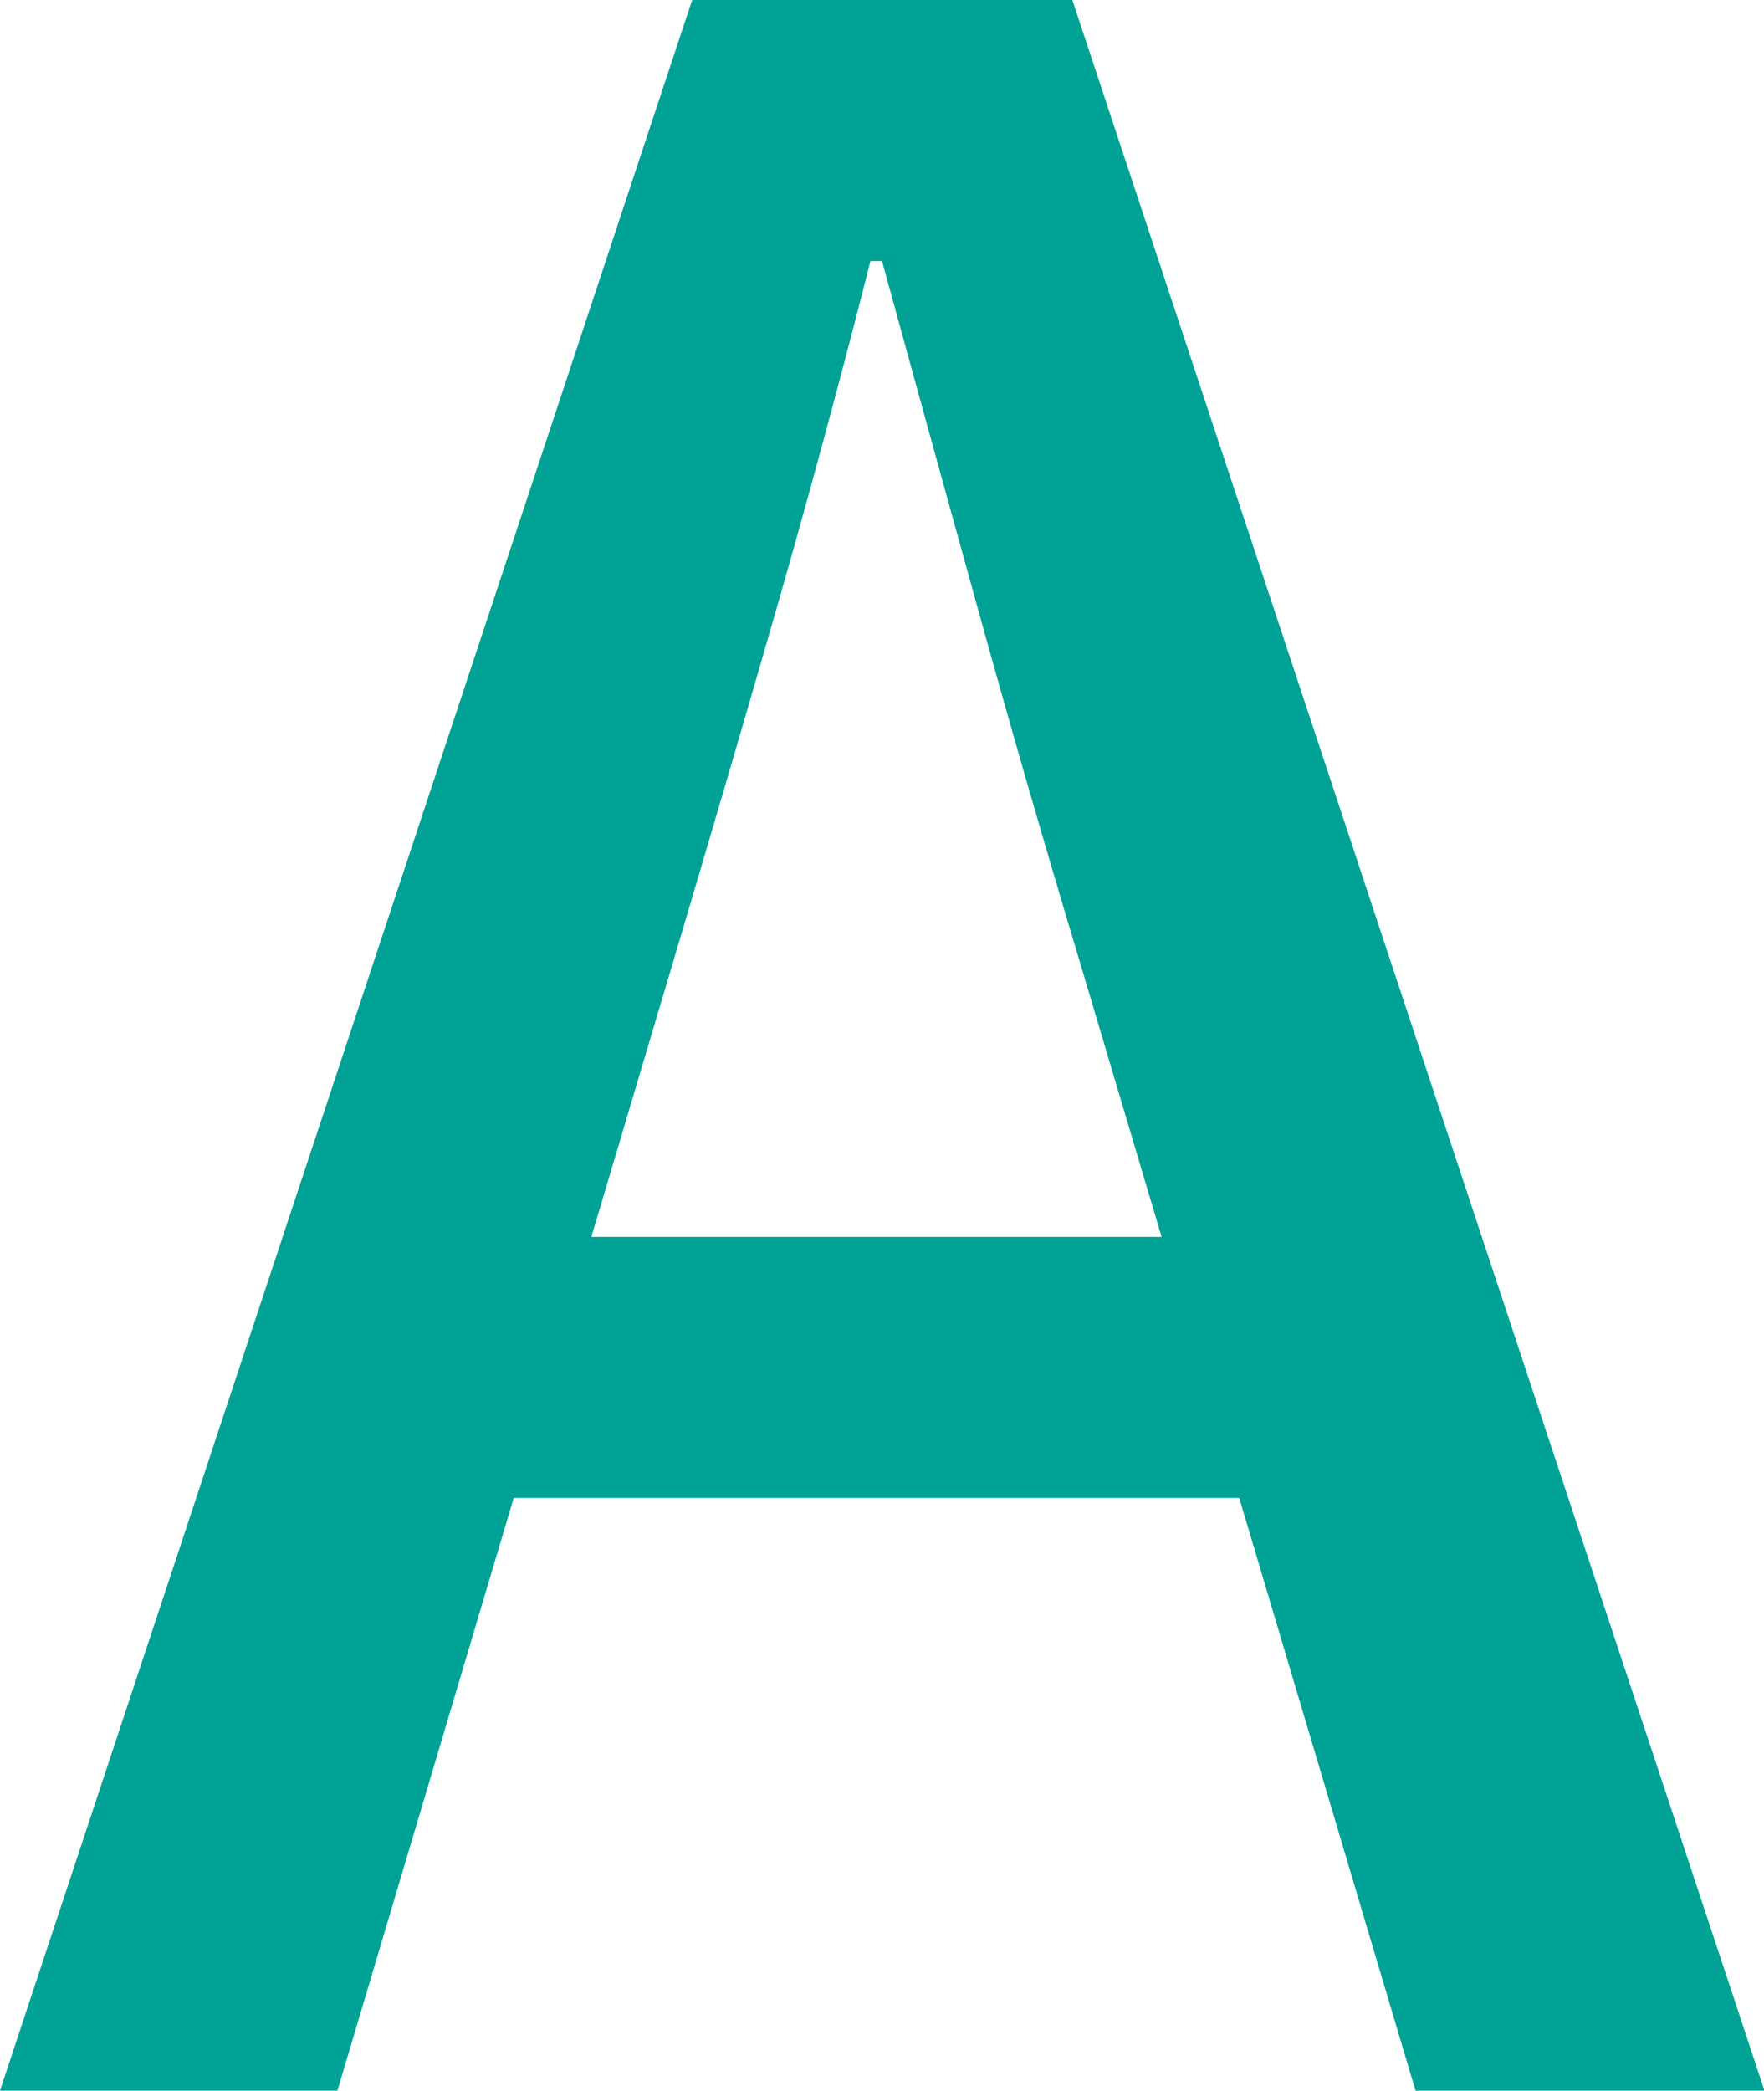 <?xml version="1.0" encoding="UTF-8"?><svg id="_レイヤー_2" xmlns="http://www.w3.org/2000/svg" viewBox="0 0 36.7 43.49"><defs><style>.cls-1{fill:#00a296;stroke-width:0px;}</style></defs><g id="_レイヤー_1-2"><path class="cls-1" d="M0,43.49L14.4,0h7.91l14.4,43.49h-7.26l-7.02-23.6c-.71-2.36-1.4-4.75-2.07-7.17-.67-2.42-1.34-4.85-2.01-7.29h-.24c-.63,2.48-1.29,4.92-1.98,7.32-.69,2.4-1.39,4.78-2.09,7.14l-7.02,23.6H0ZM8.14,31.16v-5.43h20.3v5.43H8.14Z"/></g></svg>